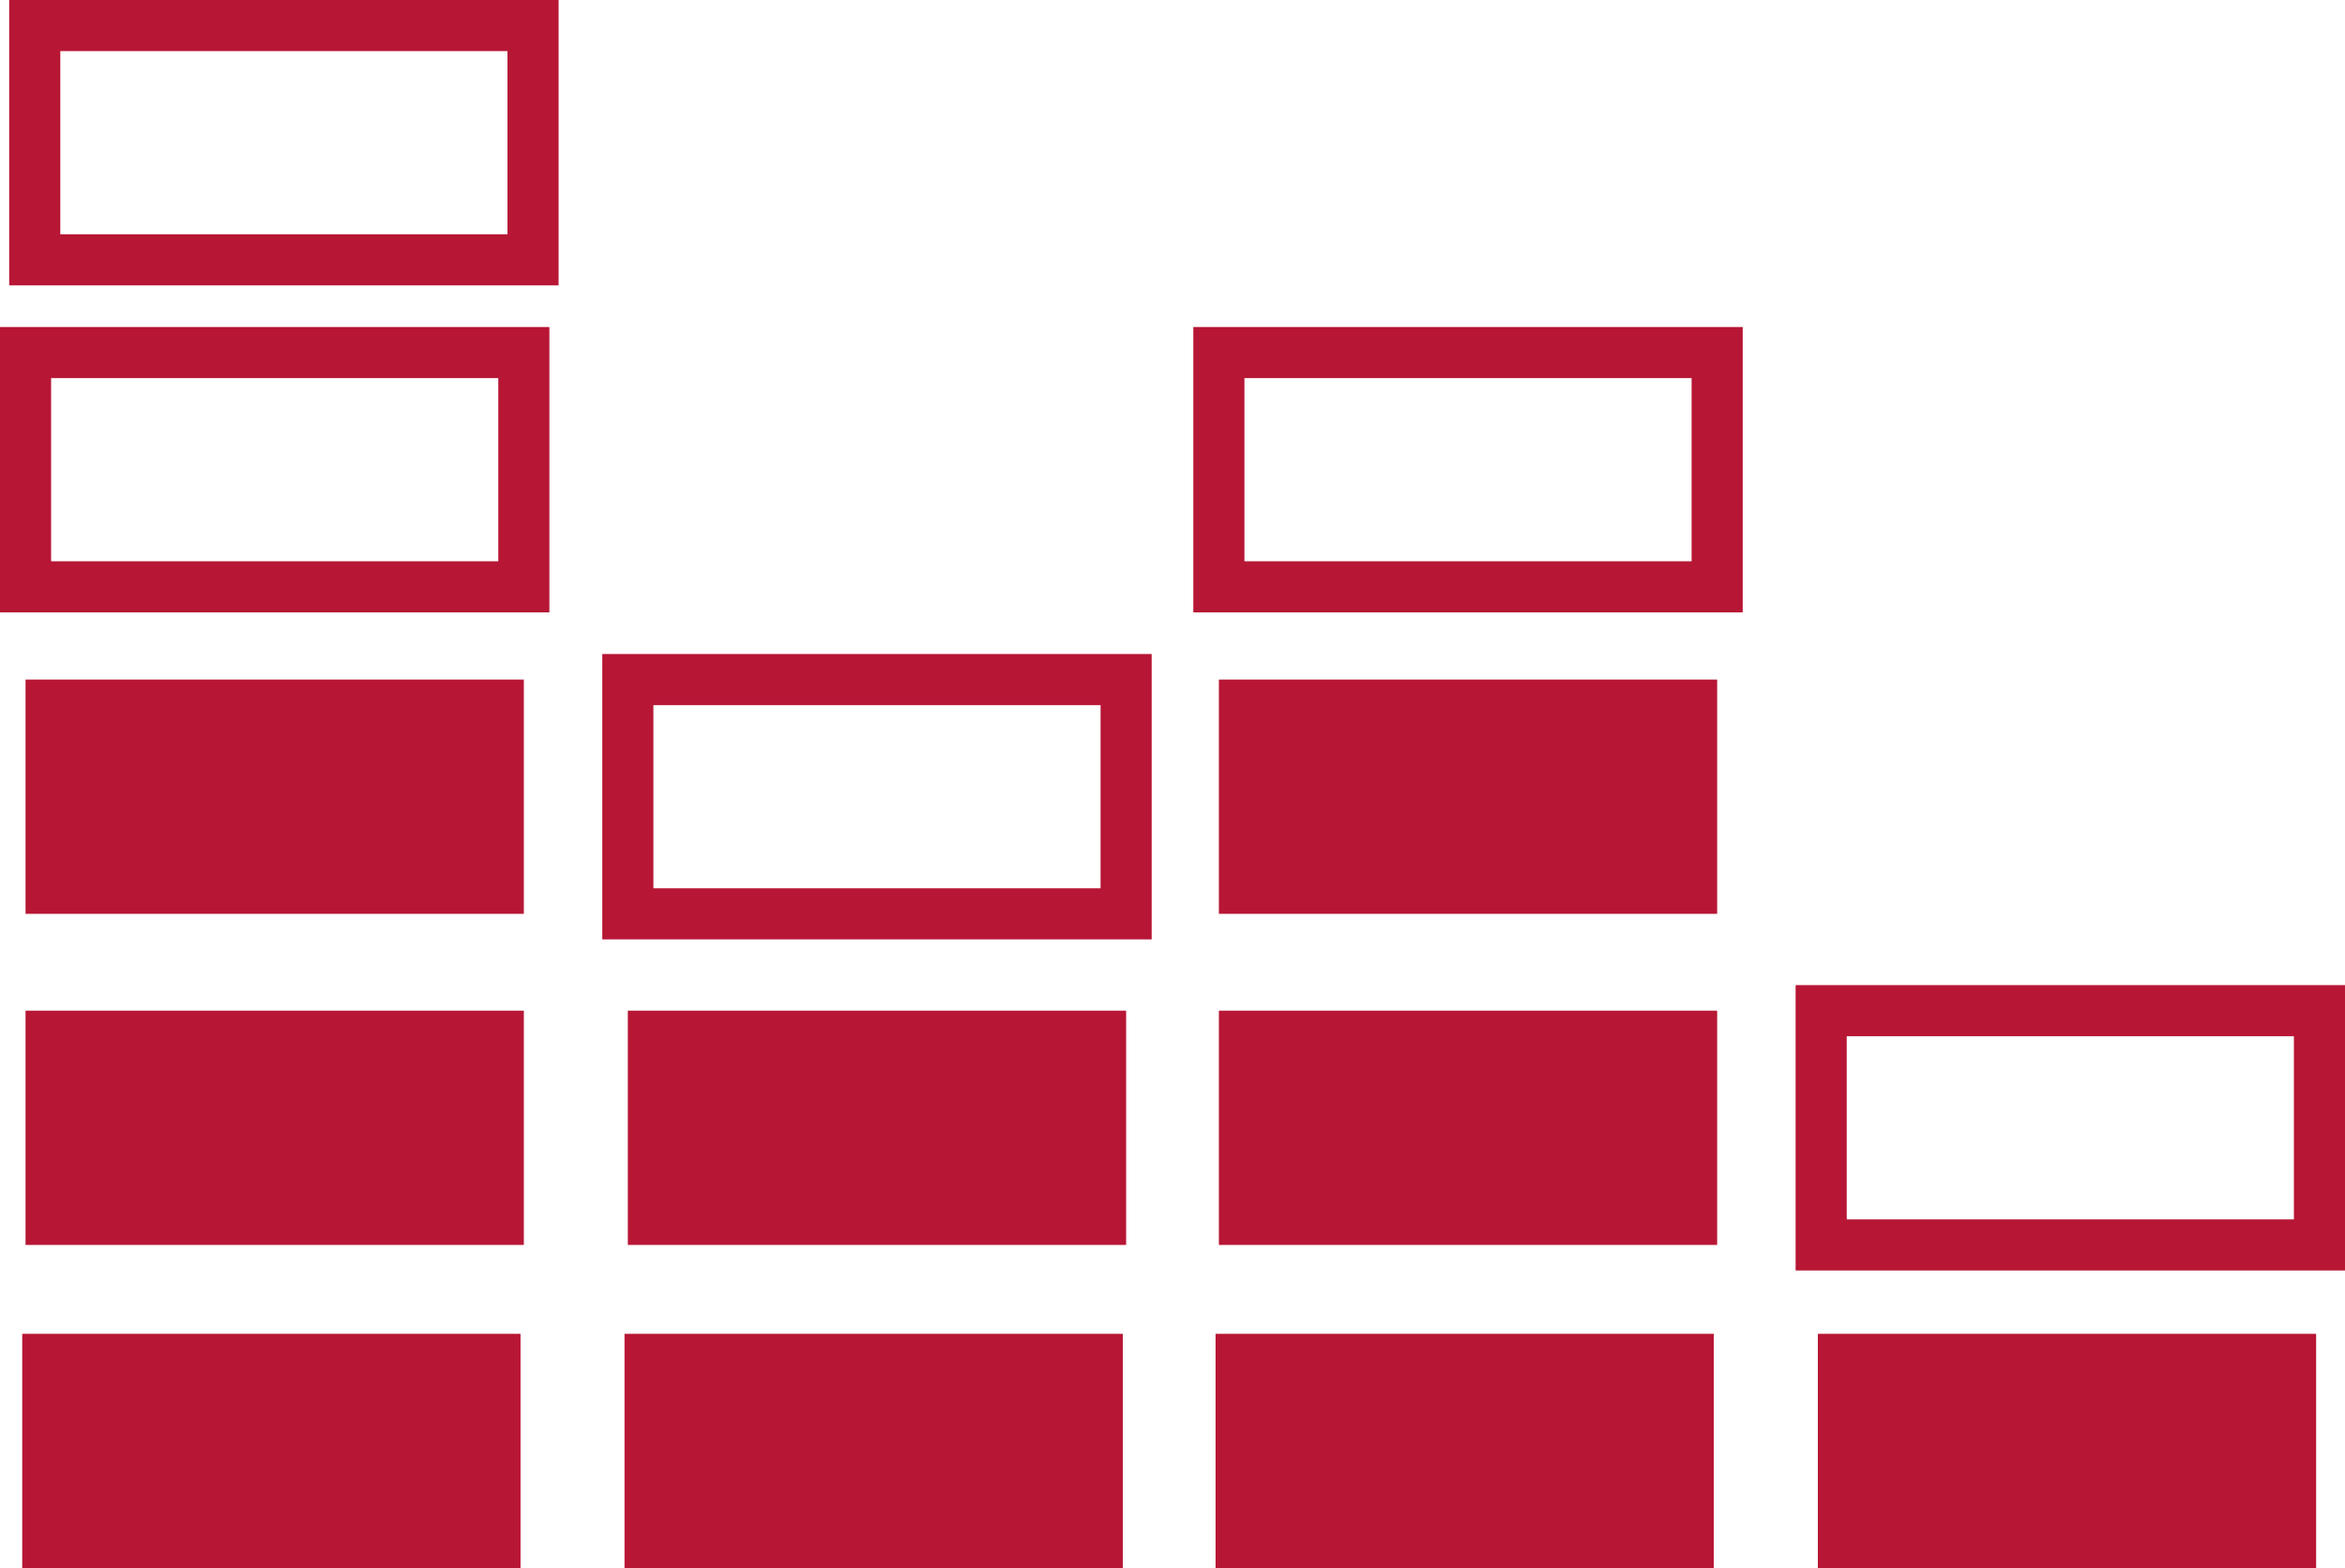 <svg id="Objects" xmlns="http://www.w3.org/2000/svg" viewBox="0 0 91.77 61.38"><defs><style>.cls-1{fill:#b71635;}.cls-2{fill:none;stroke:#b71635;stroke-miterlimit:10;stroke-width:2px;}</style></defs><rect class="cls-1" x="0.87" y="52.21" width="19.5" height="9.17"/><rect class="cls-1" x="24.44" y="52.21" width="19.5" height="9.17"/><rect class="cls-1" x="47.57" y="52.21" width="19.5" height="9.17"/><rect class="cls-1" x="71.14" y="52.21" width="19.5" height="9.17"/><rect class="cls-1" x="1" y="39.56" width="19.5" height="9.17"/><rect class="cls-1" x="24.57" y="39.56" width="19.5" height="9.17"/><rect class="cls-1" x="47.7" y="39.56" width="19.5" height="9.17"/><rect class="cls-2" x="71.27" y="39.56" width="19.5" height="9.17"/><rect class="cls-1" x="1" y="26.6" width="19.5" height="9.17"/><rect class="cls-2" x="24.57" y="26.6" width="19.5" height="9.17"/><rect class="cls-1" x="47.7" y="26.6" width="19.5" height="9.17"/><rect class="cls-2" x="1" y="13.8" width="19.5" height="9.17"/><rect class="cls-2" x="47.7" y="13.8" width="19.5" height="9.17"/><rect class="cls-2" x="1.36" y="1" width="19.5" height="9.17"/></svg>